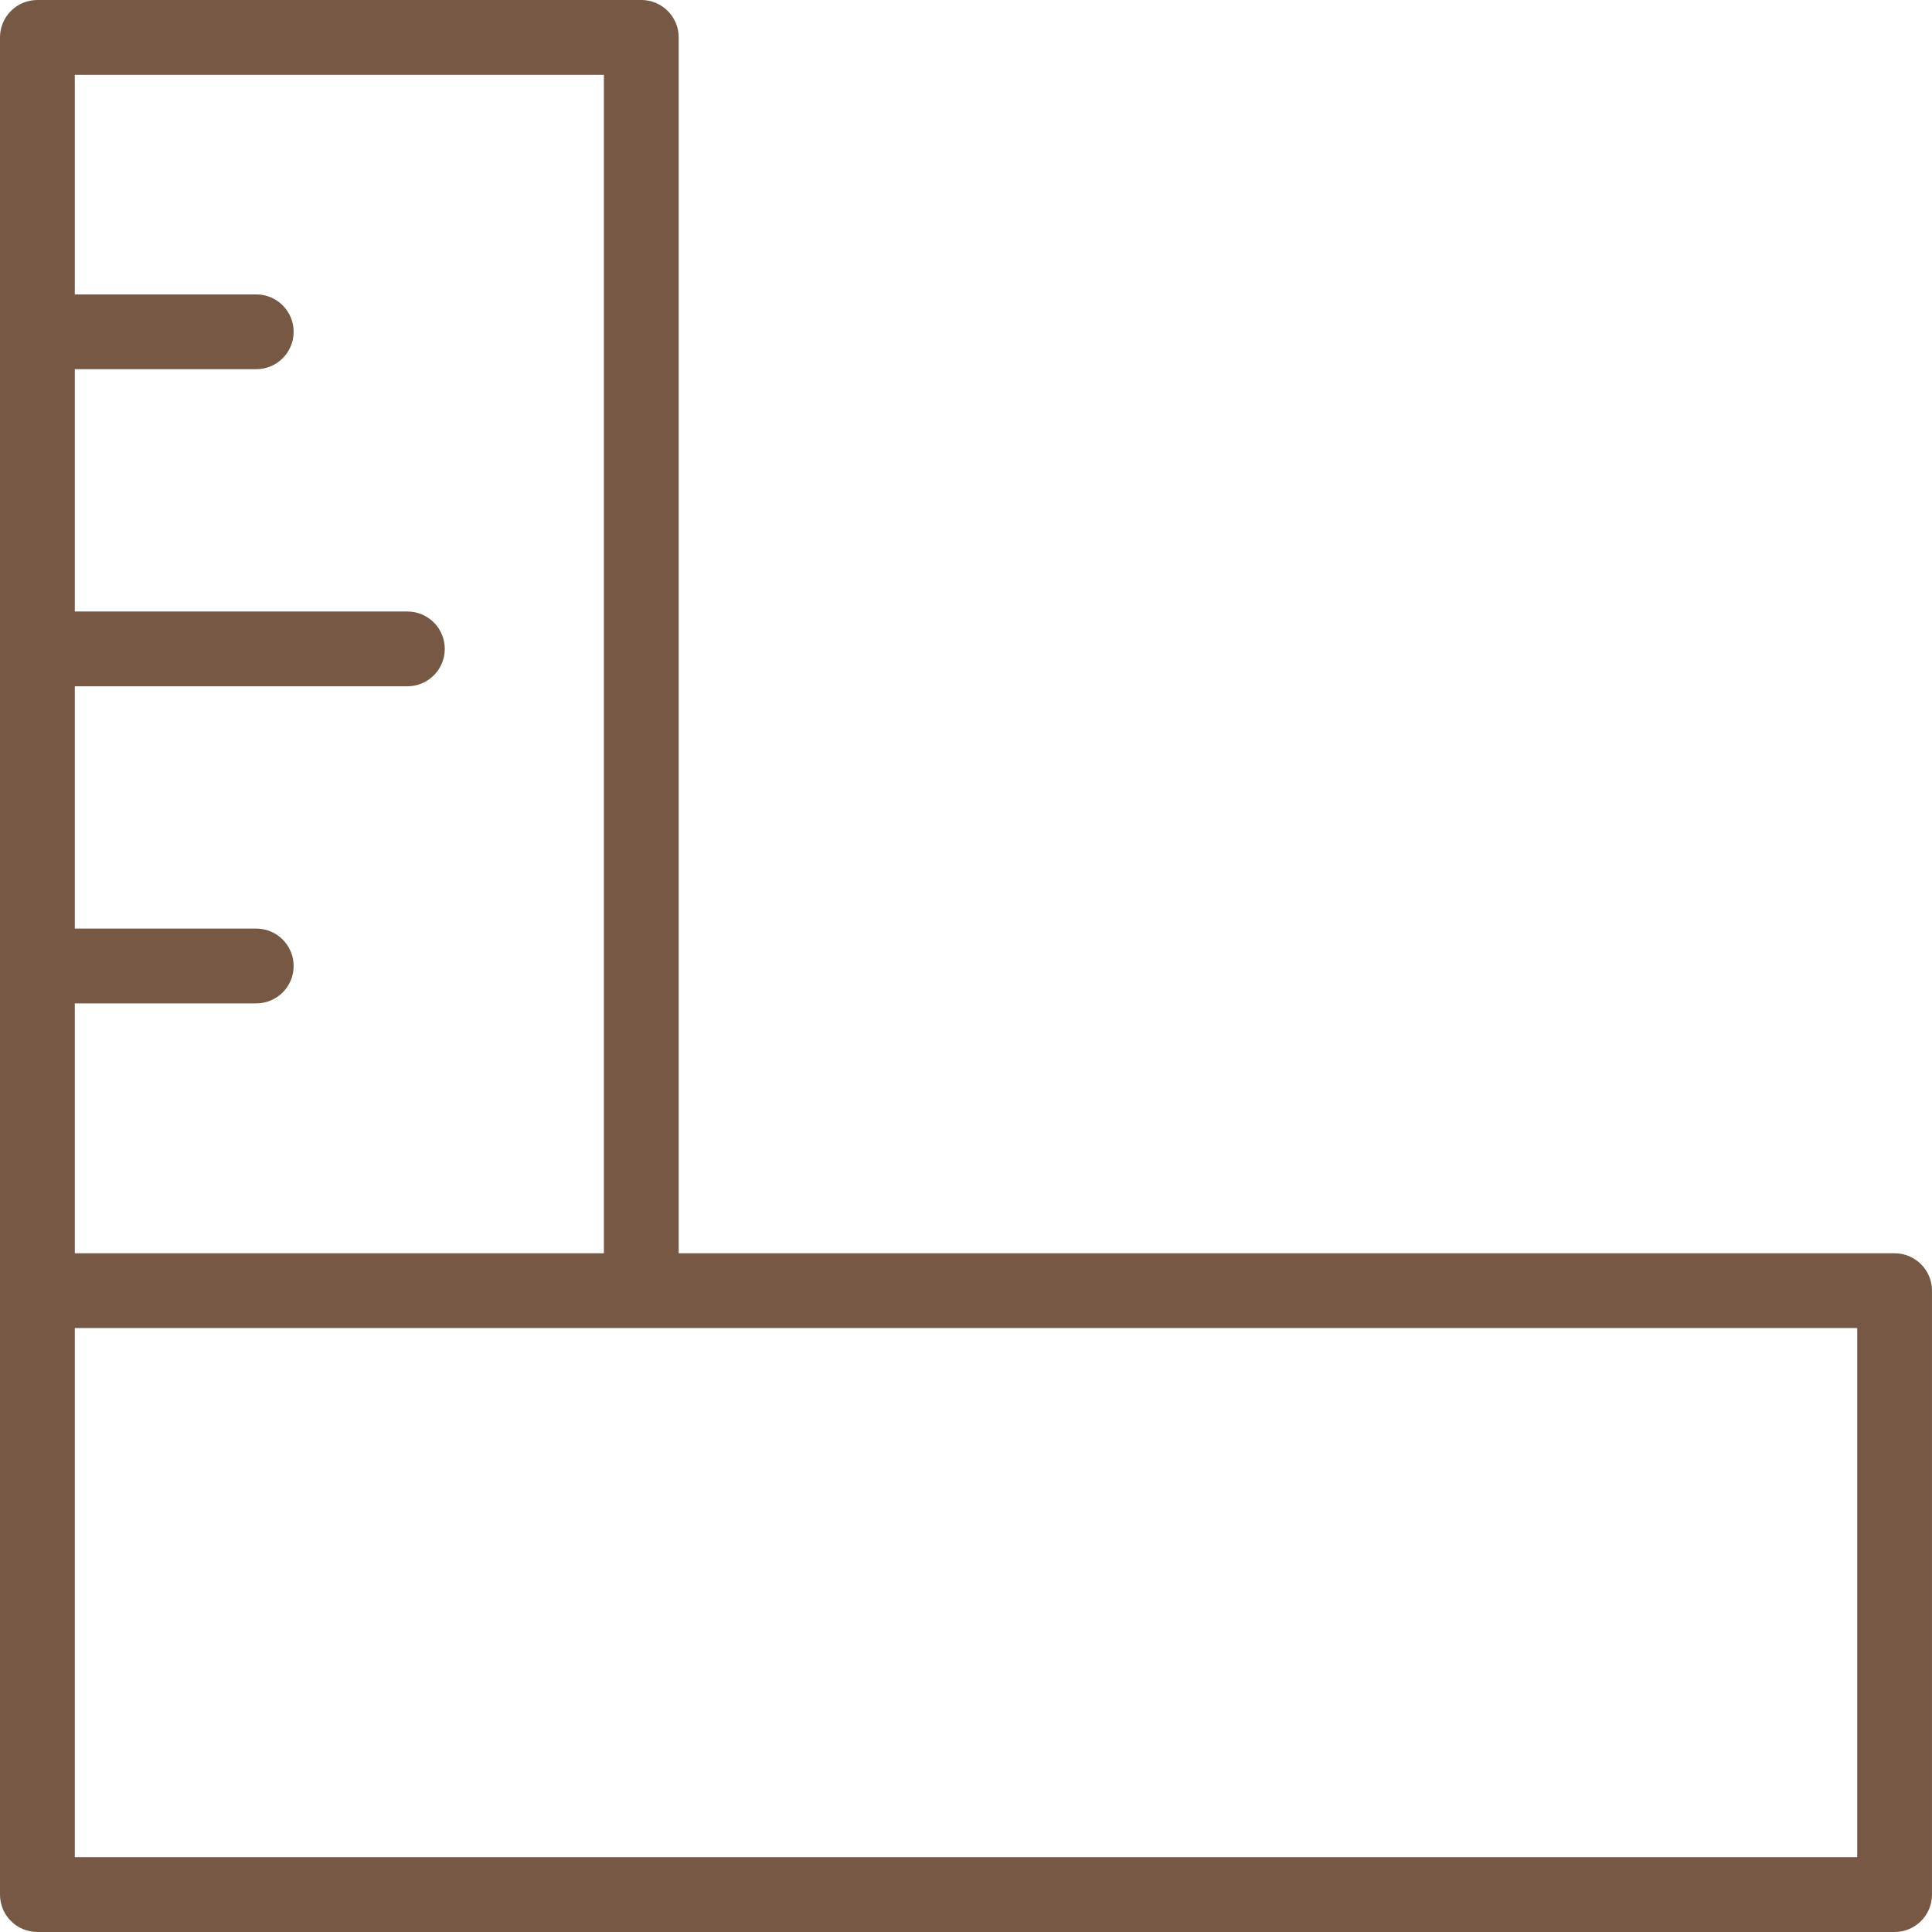 <?xml version="1.0" encoding="UTF-8"?> <svg xmlns="http://www.w3.org/2000/svg" width="108" height="108" viewBox="0 0 108 108" fill="none"> <path d="M105.909 70.059H37.939V2.09C37.939 0.935 37.004 0 35.849 0H2.09C0.935 0 0 0.935 0 2.09V72.149V105.909C0 107.064 0.935 107.999 2.09 107.999H105.909C107.063 107.999 107.999 107.064 107.999 105.909V72.149C107.999 70.994 107.063 70.059 105.909 70.059ZM33.758 4.181V70.059H4.181V56.09H14.324C15.479 56.09 16.415 55.155 16.415 54C16.415 52.844 15.479 51.909 14.324 51.909H4.181V38.364H22.773C23.928 38.364 24.863 37.429 24.863 36.274C24.863 35.119 23.928 34.184 22.773 34.184H4.181V20.638H14.324C15.479 20.638 16.415 19.703 16.415 18.548C16.415 17.393 15.479 16.458 14.324 16.458H4.181V4.181H33.758ZM103.819 103.819H4.181V74.239H103.819V103.819Z" fill="#765845"></path> </svg> 